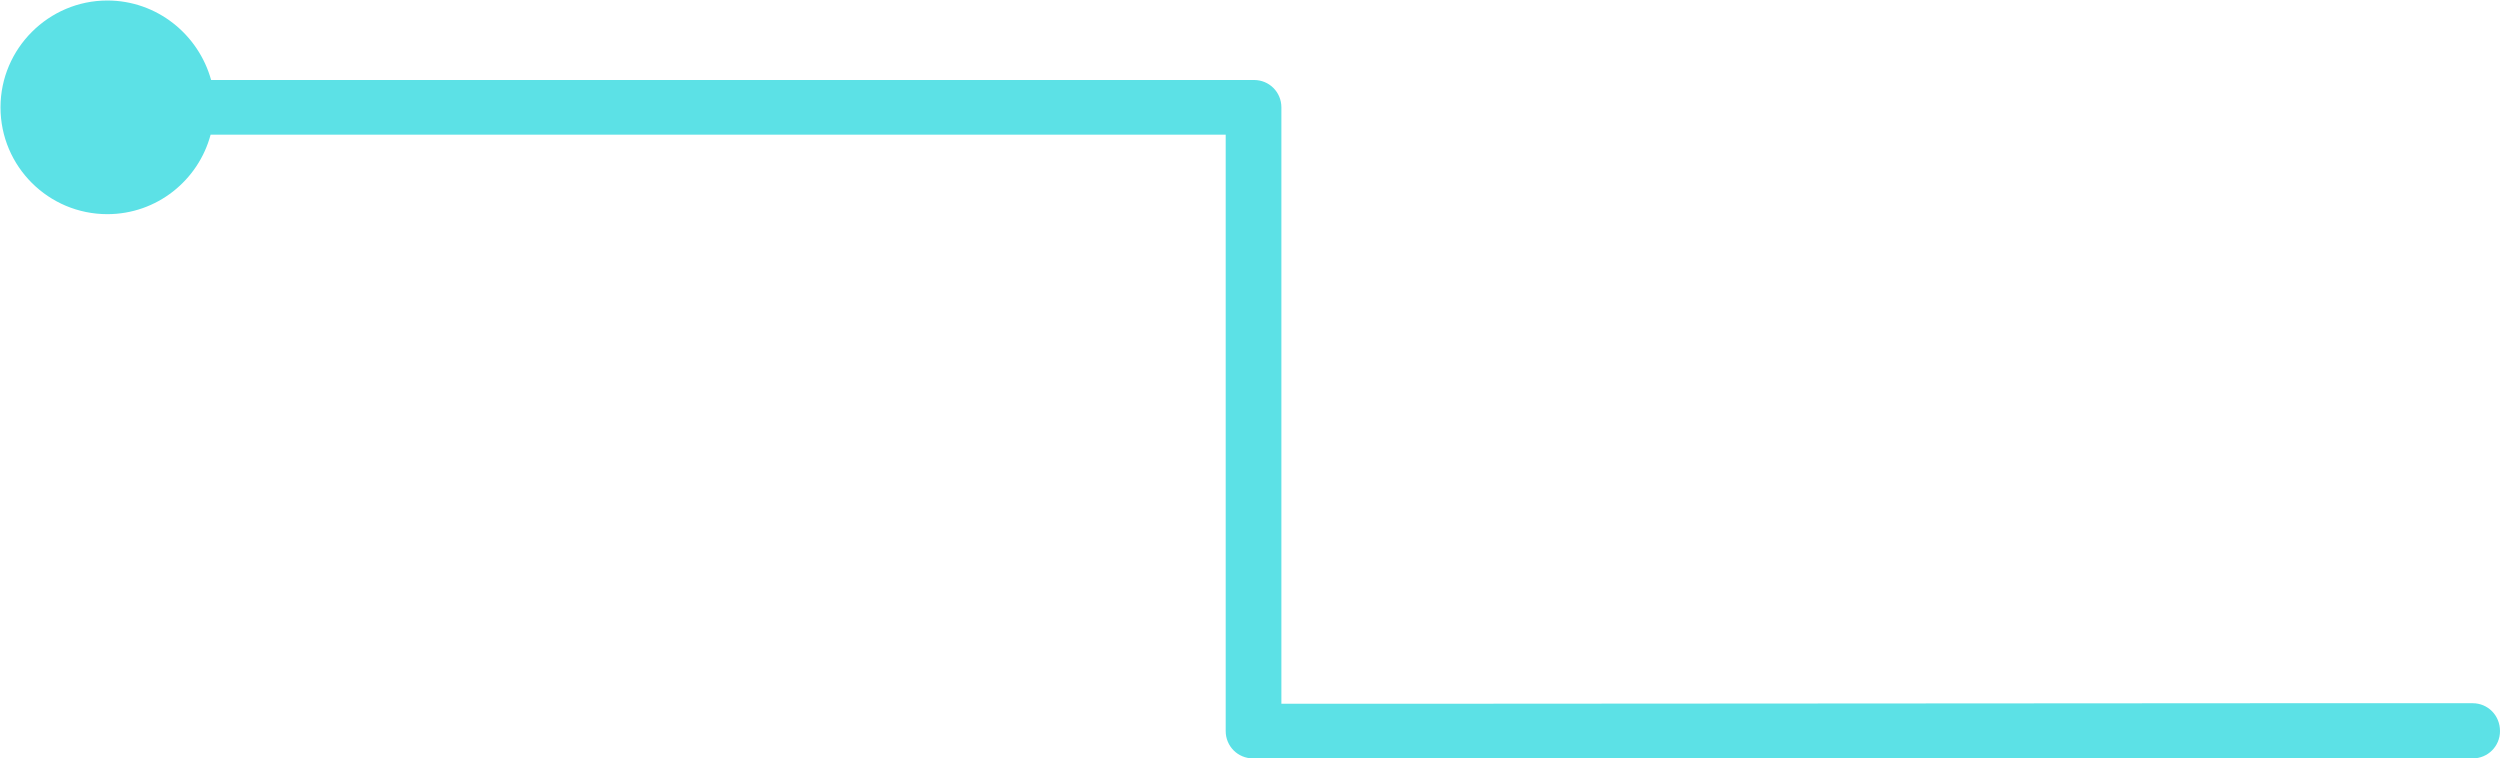 <?xml version="1.0" encoding="UTF-8" standalone="no"?><!-- Generator: Adobe Illustrator 21.1.0, SVG Export Plug-In . SVG Version: 6.00 Build 0)  --><svg xmlns="http://www.w3.org/2000/svg" enable-background="new 0 0 493.8 149.8" fill="#000000" id="Layer_1" version="1.1" viewBox="0 0 493.8 149.8" x="0px" xml:space="preserve" y="0px">
<g id="change1_1"><path d="m488.4 138.9h-39.3l-162.6 0.1h-33.4v-117.8c0-3-2.4-5.4-5.4-5.4h-206c-2.5-9-10.7-15.7-20.5-15.7-11.6 0-21.1 9.5-21.1 21.1 0 11.7 9.5 21.1 21.1 21.1 9.8 0 18-6.7 20.4-15.7h200.5v117.8c0 3 2.4 5.4 5.4 5.4h240.9c3 0 5.4-2.4 5.4-5.4 0-3.1-2.4-5.5-5.4-5.5z" fill="#5ce1e6"/></g>
</svg>